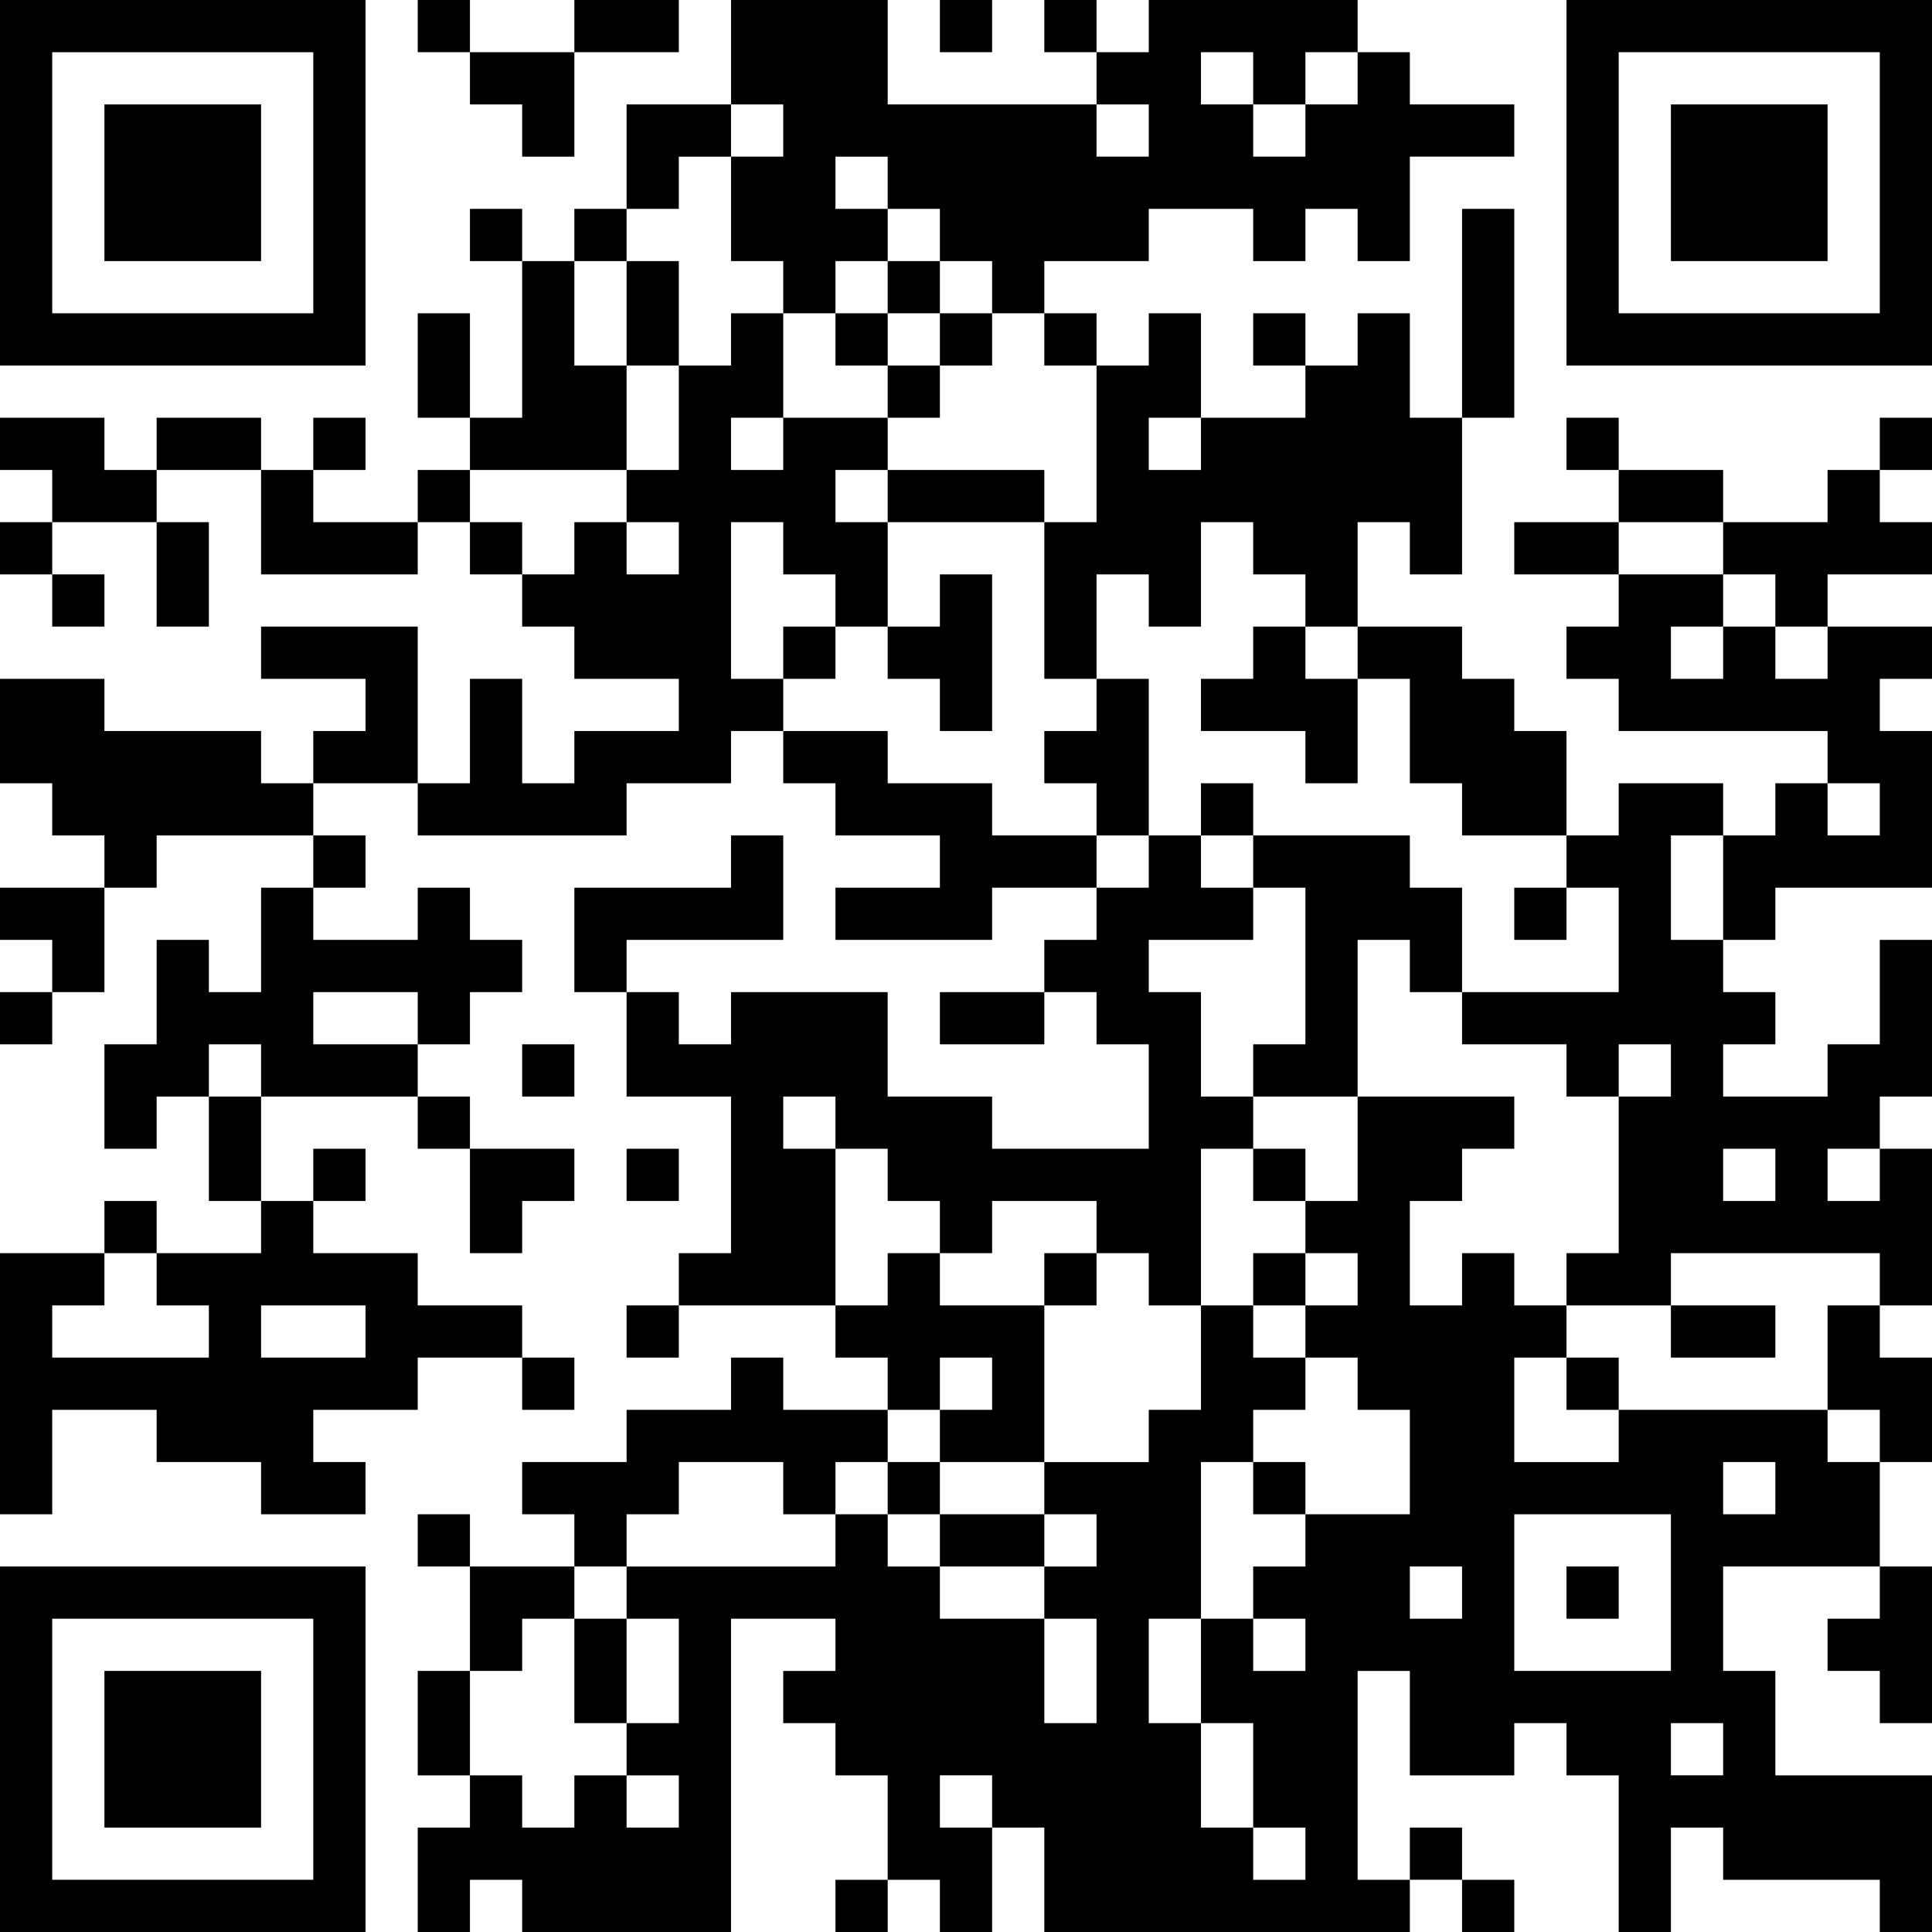 <?xml version="1.0" encoding="UTF-8" standalone="no" ?><!-- Created with Yumpu (https://www.yumpu.com) -->
<svg xmlns="http://www.w3.org/2000/svg"
xmlns:xlink="http://www.w3.org/1999/xlink"
xmlns:yumpu="https://www.yumpu.com"
baseProfile="full"
viewBox="0 0 37 37"
width="100"
height="100"
id="qrcode-62930996d7b1244e28e47f0a85f72d3a">
<symbol id="tracker"><path d="m 0 7 0 7 7 0 0 -7 -7 0 z m 1 1 5 0 0 5 -5 0 0 -5 z m 1 1 0 3 3 0 0 -3 -3 0 z" style="fill:#000000;stroke:none"></path></symbol>
<use x="0" y="-7" xlink:href="#tracker"></use>
<use x="0" y="23" xlink:href="#tracker"></use>
<use x="30" y="-7" xlink:href="#tracker"></use>
<path d="M26,1 h1v1h2v1h-2v2h-1v-1h-1v1h-1v-1h-2v1h-2v1h-1v-1h-1v-1h-1v1h-1v1h-1v-1h-1v-2h1v-1h-1v-2h3v2h4v1h1v-1h-1v-1h1v-1h4v1 M23,1 v1h1v1h1v-1h1v-1h-1v1h-1v-1h-1 M16,3 v1h1v-1h-1 M28,4 h1v4h-1v-4 M10,5 h1v2h1v2h-3v-1h1v-3 M26,6 h1v2h1v3h-1v-1h-1v2h-1v-1h-1v-1h-1v2h-1v-1h-1v2h-1v-3h1v-3h1v-1h1v2h2v-1h1v-1 M22,8 v1h1v-1h-1 M0,8 h2v1h1v1h-2v-1h-1v-1 M15,8 h2v1h-1v1h1v2h-1v-1h-1v-1h-1v3h1v1h-1v1h-2v1h-4v-1h1v-2h1v2h1v-1h2v-1h-2v-1h-1v-1h1v-1h1v1h1v-1h-1v-1h1v-2h1v-1h1v2 M14,8 v1h1v-1h-1 M5,9 h1v1h2v1h-3v-2 M35,9 h1v1h1v1h-2v1h-1v-1h-1v-1h2v-1 M18,11 h1v3h-1v-1h-1v-1h1v-1 M5,12 h3v3h-2v-1h1v-1h-2v-1 M24,12 h1v1h1v2h-1v-1h-2v-1h1v-1 M26,12 h2v1h1v1h1v2h-2v-1h-1v-2h-1v-1 M35,12 h2v1h-1v1h1v3h-3v1h-1v-2h1v-1h1v1h1v-1h-1v-1h-4v-1h-1v-1h1v-1h2v1h1v1h1v-1 M32,12 v1h1v-1h-1 M0,13 h2v1h3v1h1v1h-3v1h-1v-1h-1v-1h-1v-2 M21,13 h1v3h-1v-1h-1v-1h1v-1 M15,14 h2v1h2v1h2v1h-2v1h-3v-1h2v-1h-2v-1h-1v-1 M14,16 h1v2h-3v1h-1v-2h3v-1 M22,16 h1v1h1v1h-2v1h1v2h1v1h-1v3h-1v-1h-1v-1h-2v1h-1v-1h-1v-1h-1v3h-3v-1h1v-3h-2v-2h1v1h1v-1h3v2h2v1h3v-2h-1v-1h-1v-1h1v-1h1v-1 M15,21 v1h1v-1h-1 M24,16 h3v1h1v2h-1v-1h-1v3h-2v-1h1v-3h-1v-1 M8,17 h1v1h1v1h-1v1h-1v1h-3v-1h-1v1h-1v1h-1v-2h1v-2h1v1h1v-2h1v1h2v-1 M6,19 v1h2v-1h-2 M36,22 h1v3h-1v-1h-4v1h-2v-1h1v-3h1v-1h-1v1h-1v-1h-2v-1h3v-2h-1v-1h1v-1h2v1h-1v2h1v1h1v1h-1v1h2v-1h1v-2h1v3h-1v1 M33,22 v1h1v-1h-1 M35,22 v1h1v-1h-1 M5,23 h1v1h2v1h2v1h-2v1h-2v1h1v1h-2v-1h-2v-1h-2v2h-1v-5h2v1h-1v1h3v-1h-1v-1h2v-1 M5,25 v1h2v-1h-2 M17,24 h1v1h2v3h-2v-1h1v-1h-1v1h-1v-1h-1v-1h1v-1 M35,25 h1v1h1v2h-1v-1h-1v-2 M14,26 h1v1h2v1h-1v1h-1v-1h-2v1h-1v1h-1v-1h-1v-1h2v-1h2v-1 M31,27 h4v1h1v2h-3v2h1v2h3v3h-1v-1h-3v-1h-1v2h-1v-3h-1v-1h-1v1h-2v-2h-1v4h1v1h-7v-2h-1v2h-1v-1h-1v-2h-1v-1h-1v-1h1v-1h-2v6h-4v-1h-1v1h-1v-2h1v-1h1v1h1v-1h1v1h1v-1h-1v-1h1v-2h-1v-1h4v-1h1v1h1v1h2v2h1v-2h-1v-1h1v-1h-1v-1h2v-1h1v-2h1v1h1v1h-1v1h-1v3h1v1h1v-1h-1v-1h1v-1h2v-2h-1v-1h-1v-1h1v-1h-1v-1h1v-2h3v1h-1v1h-1v2h1v-1h1v1h1v1h-1v2h2v-1 M33,28 v1h1v-1h-1 M29,29 v3h3v-3h-3 M27,30 v1h1v-1h-1 M23,33 v2h1v1h1v-1h-1v-2h-1 M32,33 v1h1v-1h-1 M22,31 v2h1v-2h-1 M18,34 v1h1v-1h-1 M36,30 h1v3h-1v-1h-1v-1h1v-1 M8,0 v1h1v-1h-1 M18,0 v1h1v-1h-1 M20,0 v1h1v-1h-1 M9,4 v1h1v-1h-1 M11,4 v1h1v-1h-1 M17,5 v1h1v-1h-1 M16,6 v1h1v-1h-1 M18,6 v1h1v-1h-1 M20,6 v1h1v-1h-1 M24,6 v1h1v-1h-1 M17,7 v1h1v-1h-1 M6,8 v1h1v-1h-1 M30,8 v1h1v-1h-1 M36,8 v1h1v-1h-1 M8,9 v1h1v-1h-1 M0,10 v1h1v-1h-1 M9,10 v1h1v-1h-1 M1,11 v1h1v-1h-1 M15,12 v1h1v-1h-1 M23,15 v1h1v-1h-1 M6,16 v1h1v-1h-1 M29,17 v1h1v-1h-1 M0,19 v1h1v-1h-1 M10,20 v1h1v-1h-1 M8,21 v1h1v-1h-1 M6,22 v1h1v-1h-1 M12,22 v1h1v-1h-1 M24,22 v1h1v-1h-1 M2,23 v1h1v-1h-1 M20,24 v1h1v-1h-1 M24,24 v1h1v-1h-1 M12,25 v1h1v-1h-1 M10,26 v1h1v-1h-1 M30,26 v1h1v-1h-1 M17,28 v1h1v-1h-1 M24,28 v1h1v-1h-1 M8,29 v1h1v-1h-1 M30,30 v1h1v-1h-1 M27,35 v1h1v-1h-1 M16,36 v1h1v-1h-1 M28,36 v1h1v-1h-1 M11,0 h2v1h-2v-1 M12,5 h1v2h-1v-2 M8,6 h1v2h-1v-2 M3,8 h2v1h-2v-1 M17,9 h3v1h-3v-1 M31,9 h2v1h-2v-1 M3,10 h1v2h-1v-2 M29,10 h2v1h-2v-1 M18,19 h2v1h-2v-1 M4,21 h1v2h-1v-2 M32,25 h2v1h-2v-1 M18,29 h2v1h-2v-1 M11,31 h1v2h-1v-2 M8,32 h1v2h-1v-2 M9,1 h2v2h-1v-1h-1z M12,2 h2v1h-1v1h-1z M0,17 h2v2h-1v-1h-1z M9,22 h2v1h-1v1h-1z M9,30 h2v1h-1v1h-1z" style="fill:#000000;stroke:none" ></path></svg>